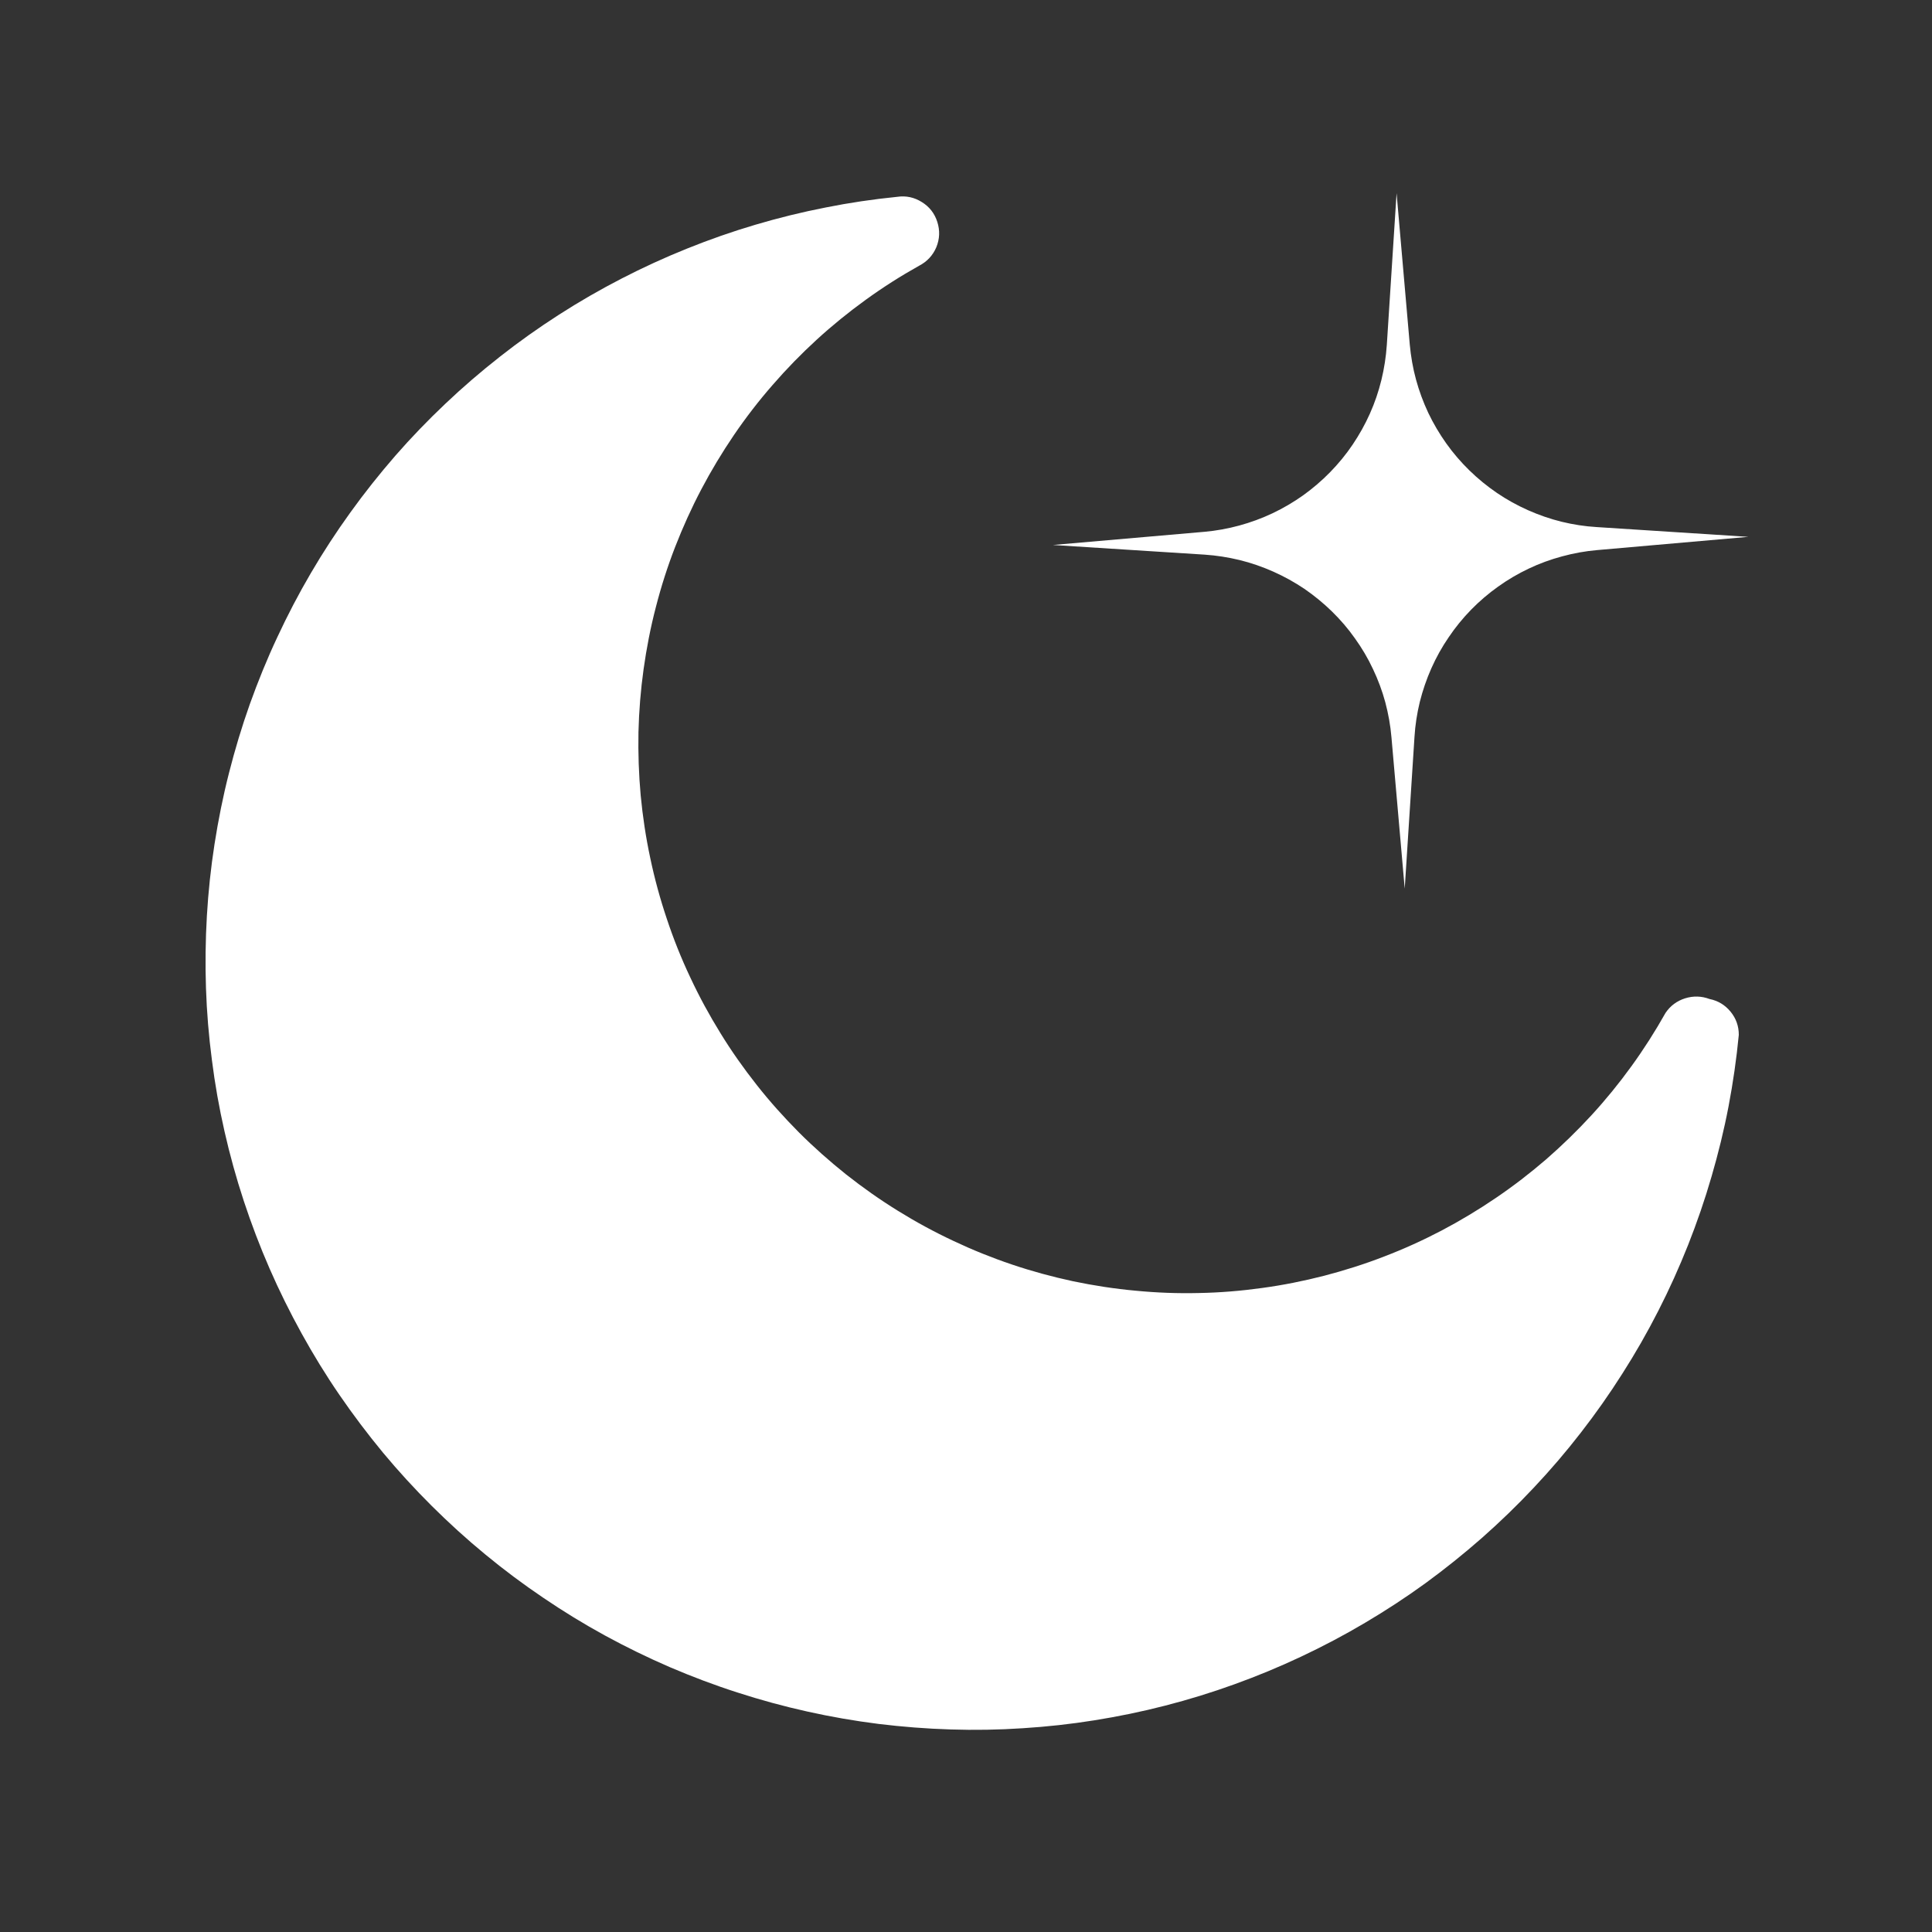 <svg xmlns="http://www.w3.org/2000/svg" xmlns:xlink="http://www.w3.org/1999/xlink" width="100" zoomAndPan="magnify" viewBox="0 0 75 75" height="100" preserveAspectRatio="xMidYMid meet" version="1.0" fill="#FFFFFF"><rect x="0" y="0" width="75" height="75" fill="#333333" stroke="none"/><defs><clipPath id="aa9d06852b"><path d="M 7.5 7.5 L 67.5 7.5 L 67.5 67.5 L 7.5 67.5 Z M 7.5 7.5 " clip-rule="nonzero"/></clipPath><clipPath id="5f84c521b5"><path d="M 40.875 7.5 L 67.875 7.5 L 67.875 34.5 L 40.875 34.5 Z M 40.875 7.5 " clip-rule="nonzero"/></clipPath></defs><g clip-path="url(#aa9d06852b)"><path fill="inherit" d="M 67.5 40.172 C 67.41 41.105 67.277 42.031 67.102 42.949 C 66.926 43.871 66.703 44.777 66.441 45.676 C 66.18 46.578 65.875 47.461 65.531 48.332 C 65.184 49.203 64.801 50.055 64.375 50.887 C 63.949 51.723 63.484 52.535 62.98 53.324 C 62.48 54.113 61.941 54.879 61.367 55.617 C 60.793 56.359 60.184 57.07 59.543 57.75 C 58.902 58.434 58.23 59.082 57.527 59.703 C 56.824 60.32 56.094 60.906 55.34 61.457 C 54.582 62.008 53.797 62.52 52.992 62.996 C 52.188 63.473 51.359 63.91 50.512 64.309 C 49.668 64.707 48.801 65.066 47.922 65.383 C 47.039 65.703 46.148 65.977 45.238 66.211 C 44.332 66.445 43.418 66.633 42.492 66.781 C 41.566 66.93 40.641 67.031 39.703 67.09 C 38.77 67.152 37.836 67.168 36.898 67.137 C 35.965 67.109 35.031 67.035 34.102 66.922 C 33.172 66.805 32.25 66.645 31.336 66.441 C 30.422 66.238 29.52 65.992 28.629 65.703 C 27.738 65.418 26.863 65.086 26.004 64.719 C 25.145 64.348 24.305 63.938 23.48 63.488 C 22.66 63.039 21.863 62.551 21.086 62.023 C 20.312 61.5 19.562 60.941 18.84 60.344 C 18.117 59.75 17.426 59.121 16.762 58.461 C 16.098 57.801 15.465 57.109 14.867 56.391 C 14.27 55.668 13.707 54.922 13.176 54.148 C 12.648 53.379 12.16 52.582 11.707 51.762 C 11.254 50.941 10.84 50.105 10.465 49.246 C 10.09 48.387 9.758 47.512 9.465 46.625 C 9.172 45.734 8.922 44.832 8.715 43.918 C 8.508 43.008 8.344 42.086 8.227 41.156 C 8.105 40.227 8.027 39.297 7.996 38.359 C 7.965 37.426 7.977 36.488 8.031 35.555 C 8.086 34.621 8.184 33.691 8.328 32.766 C 8.473 31.84 8.656 30.922 8.887 30.016 C 9.117 29.109 9.387 28.211 9.699 27.332 C 10.016 26.449 10.367 25.582 10.766 24.734 C 11.16 23.887 11.594 23.055 12.066 22.25 C 12.539 21.441 13.051 20.656 13.598 19.898 C 14.145 19.137 14.727 18.406 15.34 17.699 C 15.957 16.992 16.605 16.32 17.285 15.676 C 17.965 15.031 18.672 14.422 19.41 13.844 C 20.145 13.266 20.91 12.723 21.695 12.219 C 22.484 11.711 23.293 11.246 24.125 10.816 C 24.957 10.387 25.809 9.996 26.676 9.648 C 27.547 9.297 28.43 8.988 29.328 8.723 C 30.227 8.457 31.133 8.234 32.051 8.055 C 32.969 7.871 33.895 7.734 34.828 7.641 C 35.172 7.59 35.492 7.66 35.785 7.844 C 36.082 8.027 36.281 8.285 36.387 8.617 C 36.492 8.949 36.48 9.273 36.348 9.598 C 36.211 9.918 35.988 10.156 35.68 10.316 C 34.965 10.715 34.273 11.156 33.609 11.637 C 32.945 12.117 32.309 12.633 31.707 13.184 C 31.102 13.738 30.531 14.324 29.992 14.945 C 29.453 15.562 28.953 16.211 28.492 16.887 C 28.031 17.566 27.609 18.266 27.227 18.992 C 26.844 19.719 26.508 20.465 26.211 21.227 C 25.914 21.992 25.664 22.773 25.461 23.566 C 25.254 24.359 25.098 25.164 24.984 25.977 C 24.871 26.785 24.805 27.602 24.785 28.422 C 24.77 29.242 24.797 30.059 24.871 30.875 C 24.949 31.691 25.07 32.5 25.242 33.305 C 25.41 34.105 25.625 34.895 25.887 35.672 C 26.145 36.449 26.449 37.211 26.801 37.953 C 27.148 38.695 27.539 39.414 27.969 40.109 C 28.398 40.809 28.871 41.477 29.379 42.121 C 29.887 42.766 30.434 43.375 31.012 43.957 C 31.59 44.535 32.203 45.078 32.844 45.59 C 33.488 46.098 34.156 46.57 34.852 47 C 35.551 47.434 36.27 47.824 37.012 48.172 C 37.754 48.523 38.512 48.828 39.289 49.09 C 40.066 49.352 40.855 49.566 41.656 49.738 C 42.461 49.906 43.27 50.031 44.086 50.105 C 44.902 50.184 45.719 50.215 46.539 50.195 C 47.359 50.18 48.176 50.113 48.988 50 C 49.797 49.891 50.602 49.73 51.395 49.527 C 52.188 49.32 52.969 49.074 53.734 48.777 C 54.5 48.484 55.246 48.145 55.969 47.766 C 56.695 47.383 57.398 46.961 58.074 46.5 C 58.754 46.039 59.402 45.539 60.023 45.004 C 60.641 44.465 61.227 43.895 61.781 43.293 C 62.336 42.688 62.852 42.055 63.332 41.391 C 63.816 40.723 64.254 40.035 64.656 39.32 C 64.844 39.043 65.098 38.855 65.418 38.754 C 65.734 38.656 66.051 38.664 66.363 38.781 C 66.695 38.848 66.965 39.012 67.18 39.273 C 67.395 39.535 67.5 39.836 67.5 40.172 Z M 67.5 40.172 " fill-opacity="1" fill-rule="nonzero"/></g><g clip-path="url(#5f84c521b5)"><path fill="inherit" d="M 61.984 20.461 L 67.871 20.84 L 61.996 21.355 C 61.535 21.395 61.086 21.477 60.641 21.598 C 60.191 21.719 59.762 21.875 59.344 22.074 C 58.93 22.27 58.531 22.504 58.156 22.773 C 57.781 23.039 57.43 23.34 57.109 23.668 C 56.785 24 56.496 24.355 56.238 24.738 C 55.977 25.117 55.754 25.52 55.566 25.941 C 55.379 26.363 55.23 26.797 55.117 27.246 C 55.008 27.695 54.938 28.148 54.91 28.609 L 54.531 34.496 L 54.016 28.621 C 53.977 28.16 53.895 27.707 53.777 27.262 C 53.656 26.816 53.496 26.387 53.297 25.969 C 53.102 25.551 52.867 25.156 52.598 24.781 C 52.332 24.402 52.031 24.055 51.703 23.734 C 51.371 23.41 51.016 23.121 50.637 22.859 C 50.254 22.602 49.852 22.379 49.43 22.191 C 49.008 22.004 48.574 21.852 48.125 21.742 C 47.676 21.633 47.223 21.562 46.762 21.531 L 40.875 21.156 L 46.75 20.645 C 47.207 20.605 47.66 20.523 48.105 20.402 C 48.551 20.281 48.984 20.121 49.398 19.926 C 49.816 19.727 50.211 19.496 50.59 19.227 C 50.965 18.957 51.312 18.66 51.637 18.328 C 51.957 18 52.25 17.645 52.508 17.262 C 52.766 16.879 52.992 16.477 53.18 16.055 C 53.367 15.637 53.516 15.199 53.625 14.754 C 53.734 14.305 53.805 13.852 53.836 13.391 L 54.215 7.5 L 54.727 13.375 C 54.77 13.836 54.848 14.289 54.969 14.734 C 55.09 15.18 55.25 15.609 55.445 16.027 C 55.645 16.445 55.879 16.84 56.145 17.215 C 56.414 17.594 56.715 17.941 57.043 18.262 C 57.375 18.586 57.73 18.875 58.113 19.137 C 58.492 19.395 58.895 19.617 59.316 19.805 C 59.738 19.992 60.176 20.145 60.621 20.254 C 61.07 20.363 61.523 20.434 61.984 20.461 Z M 61.984 20.461 " fill-opacity="1" fill-rule="nonzero"/></g></svg>